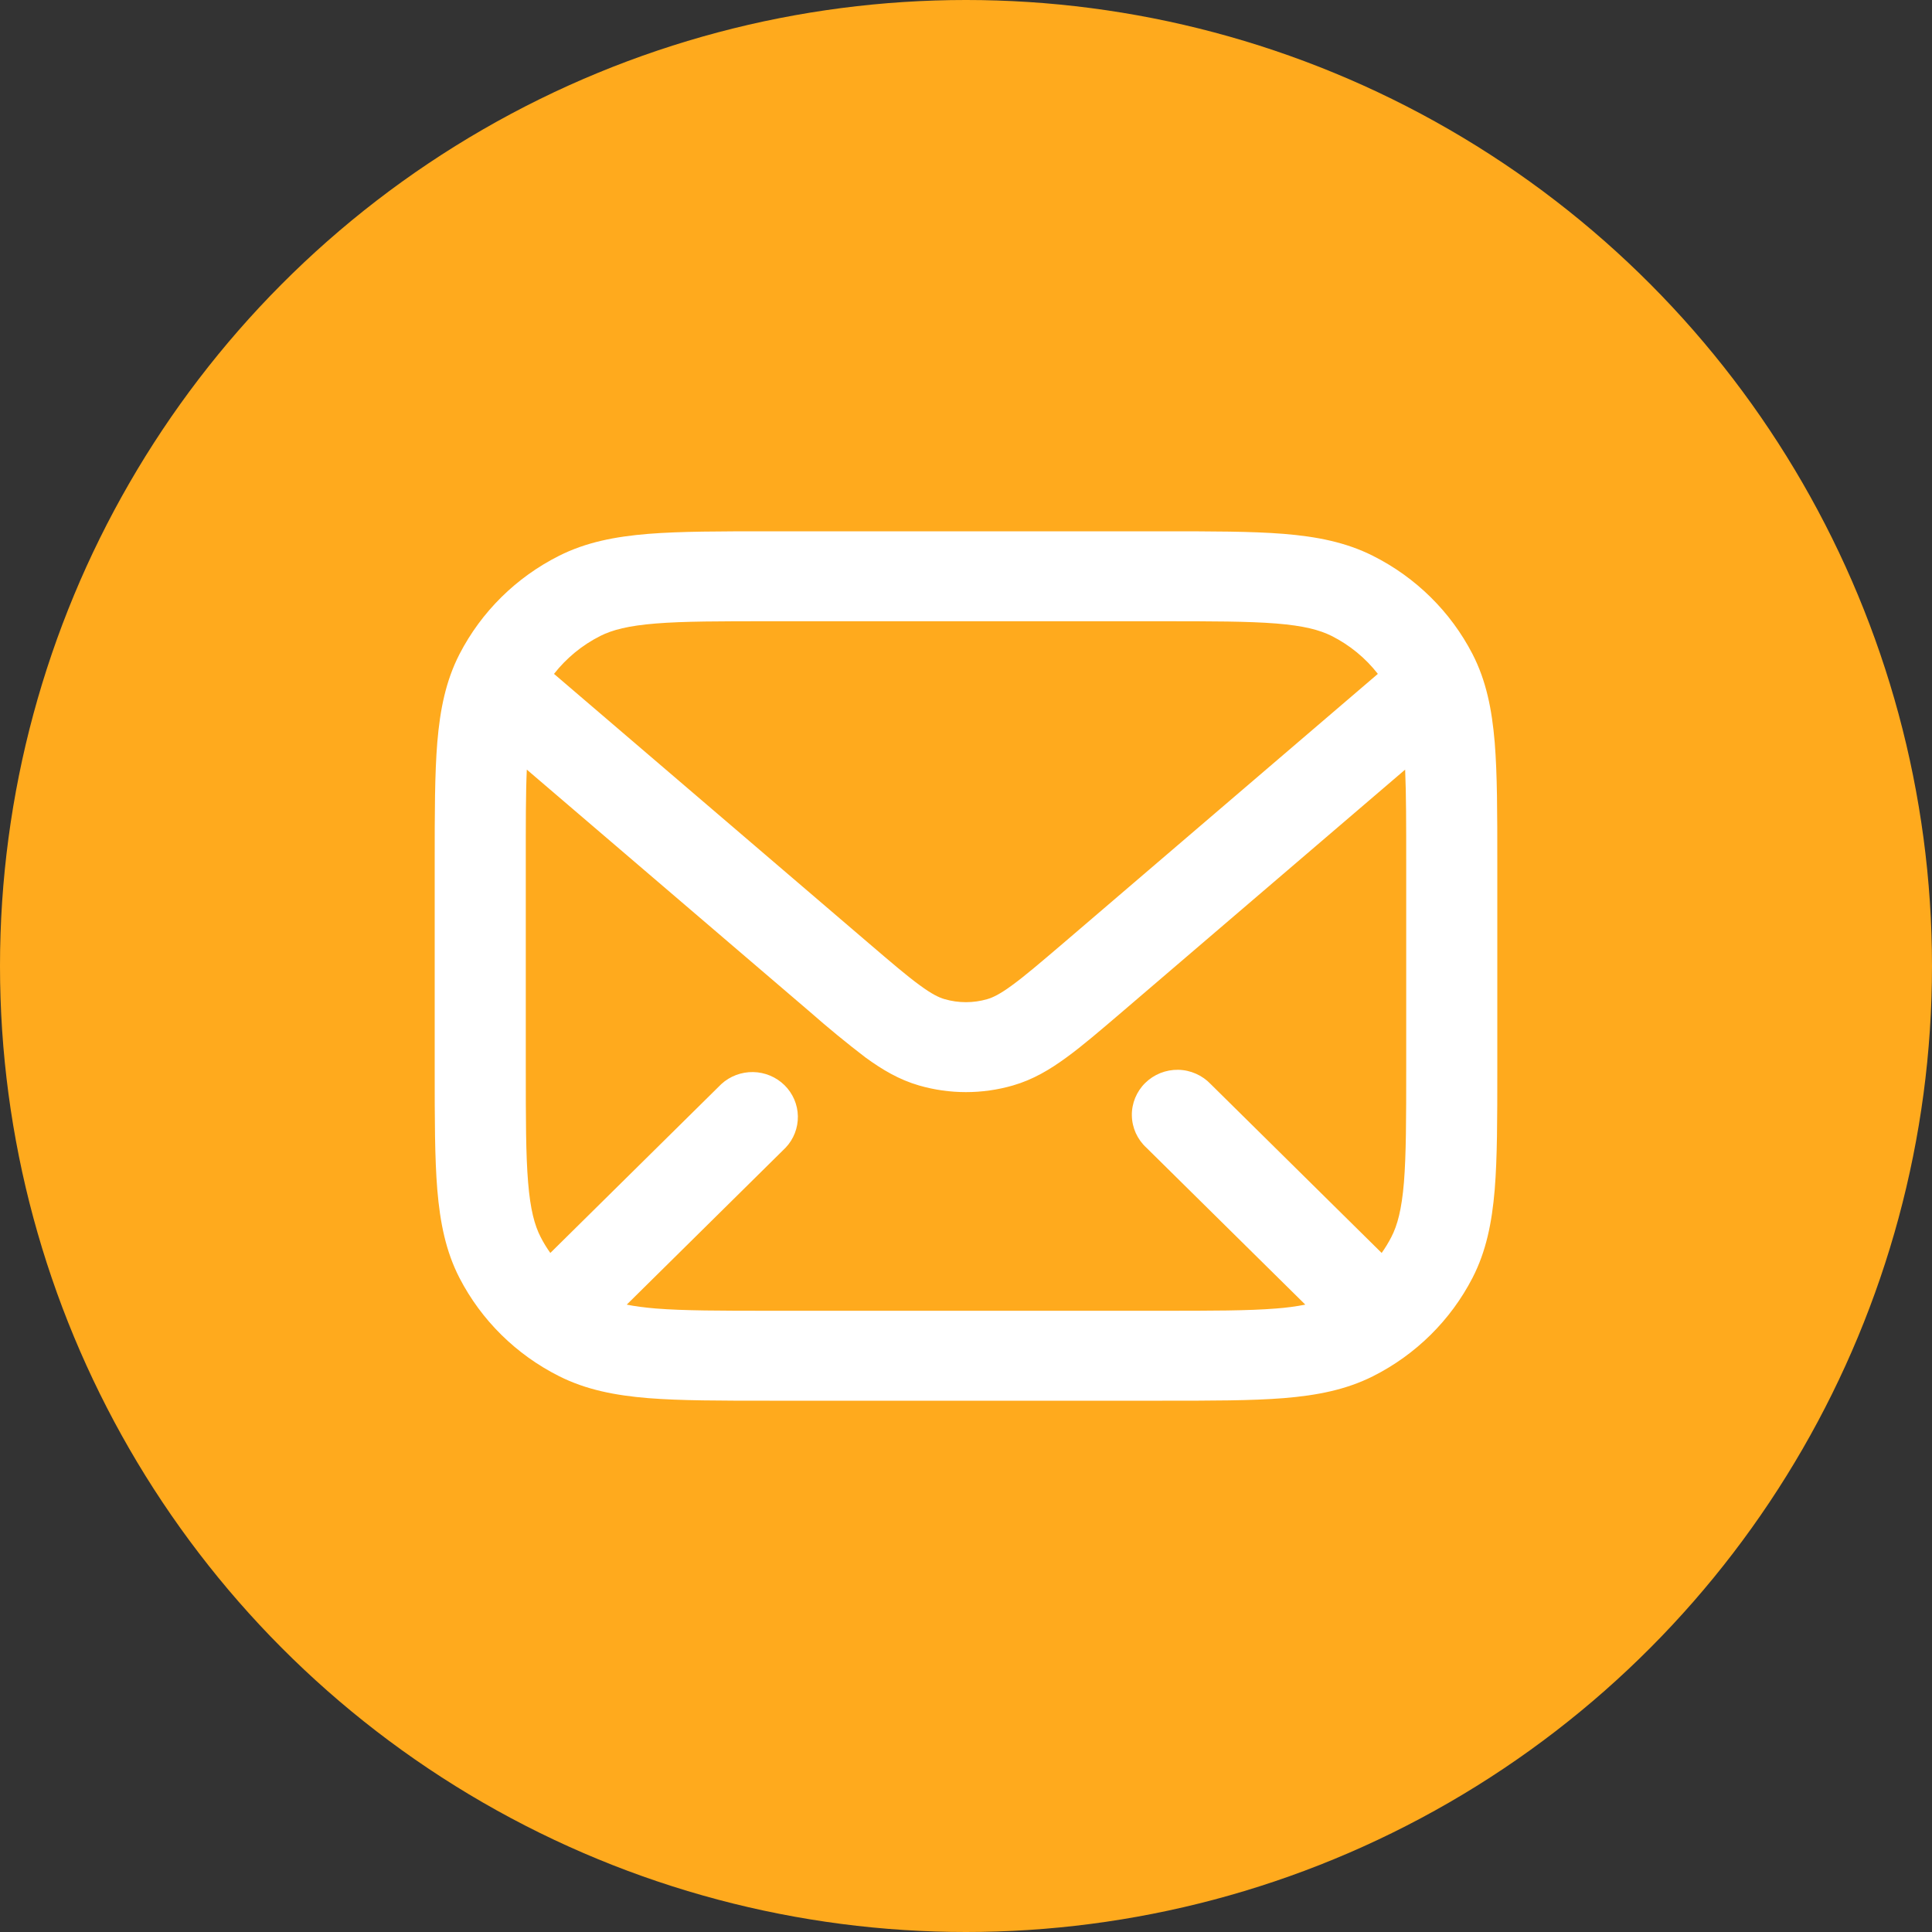 <svg width="40" height="40" viewBox="0 0 40 40" fill="none" xmlns="http://www.w3.org/2000/svg">
<rect x="0" y="0" width="40" height="40" fill="#333333" stroke="none"/>
<circle cx="20" cy="20" r="20" fill="#FFAA1D"/>
<path d="M15.937 11H24.063C25.085 11 25.91 11 26.577 11.053C27.264 11.109 27.867 11.227 28.425 11.508C29.313 11.954 30.035 12.666 30.487 13.542C30.771 14.094 30.889 14.689 30.946 15.367C31 16.026 31 16.841 31 17.85V22.15C31 23.159 31 23.974 30.946 24.633C30.889 25.311 30.77 25.907 30.486 26.458C30.034 27.334 29.313 28.047 28.425 28.494C27.867 28.774 27.264 28.891 26.577 28.947C25.91 29 25.085 29 24.063 29H15.937C14.915 29 14.09 29 13.423 28.947C12.736 28.891 12.133 28.773 11.575 28.492C10.687 28.046 9.965 27.334 9.513 26.458C9.229 25.907 9.111 25.311 9.054 24.633C9 23.974 9 23.159 9 22.15V17.85C9 16.841 9 16.026 9.054 15.367C9.111 14.689 9.23 14.094 9.514 13.542C9.966 12.666 10.687 11.953 11.575 11.507C12.133 11.226 12.736 11.109 13.423 11.053C14.09 11 14.915 11 15.937 11ZM13.576 12.909C13.005 12.955 12.677 13.042 12.43 13.166C12.052 13.356 11.726 13.626 11.47 13.952L17.982 19.525C18.46 19.934 18.778 20.206 19.042 20.398C19.296 20.585 19.442 20.653 19.556 20.686C19.845 20.77 20.152 20.77 20.441 20.686C20.554 20.653 20.701 20.585 20.955 20.398C21.219 20.206 21.538 19.933 22.017 19.525L28.527 13.952C28.271 13.623 27.944 13.355 27.569 13.166C27.32 13.042 26.992 12.955 26.422 12.909C25.841 12.863 25.093 12.862 24.022 12.862H15.977C14.906 12.862 14.158 12.862 13.576 12.909ZM10.886 17.89V22.11C10.886 23.169 10.886 23.907 10.934 24.481C10.98 25.044 11.068 25.368 11.194 25.613C11.252 25.727 11.319 25.836 11.394 25.941L14.934 22.445C15.112 22.281 15.349 22.192 15.593 22.196C15.837 22.2 16.07 22.298 16.243 22.468C16.416 22.639 16.515 22.869 16.519 23.11C16.523 23.351 16.433 23.585 16.266 23.761L12.976 27.011C13.14 27.044 13.34 27.071 13.577 27.091C14.158 27.137 14.906 27.138 15.977 27.138H24.023C25.094 27.138 25.842 27.138 26.424 27.091C26.626 27.076 26.826 27.05 27.025 27.011L23.734 23.761C23.641 23.676 23.567 23.573 23.515 23.459C23.464 23.345 23.436 23.222 23.434 23.097C23.431 22.972 23.455 22.848 23.502 22.732C23.55 22.616 23.62 22.51 23.71 22.422C23.799 22.334 23.906 22.264 24.023 22.217C24.141 22.17 24.267 22.147 24.393 22.149C24.52 22.151 24.645 22.179 24.76 22.23C24.876 22.281 24.98 22.354 25.066 22.445L28.606 25.941C28.68 25.836 28.747 25.727 28.806 25.612C28.932 25.368 29.02 25.044 29.067 24.48C29.113 23.907 29.114 23.169 29.114 22.11V17.89C29.114 17.07 29.114 16.442 29.092 15.934L23.226 20.955C22.781 21.334 22.409 21.655 22.079 21.894C21.735 22.146 21.385 22.354 20.973 22.473C20.337 22.657 19.661 22.657 19.026 22.473C18.615 22.354 18.265 22.146 17.919 21.894C17.527 21.594 17.146 21.281 16.775 20.955L10.907 15.934C10.884 16.443 10.886 17.07 10.886 17.89Z" fill="white"/>
</svg>

